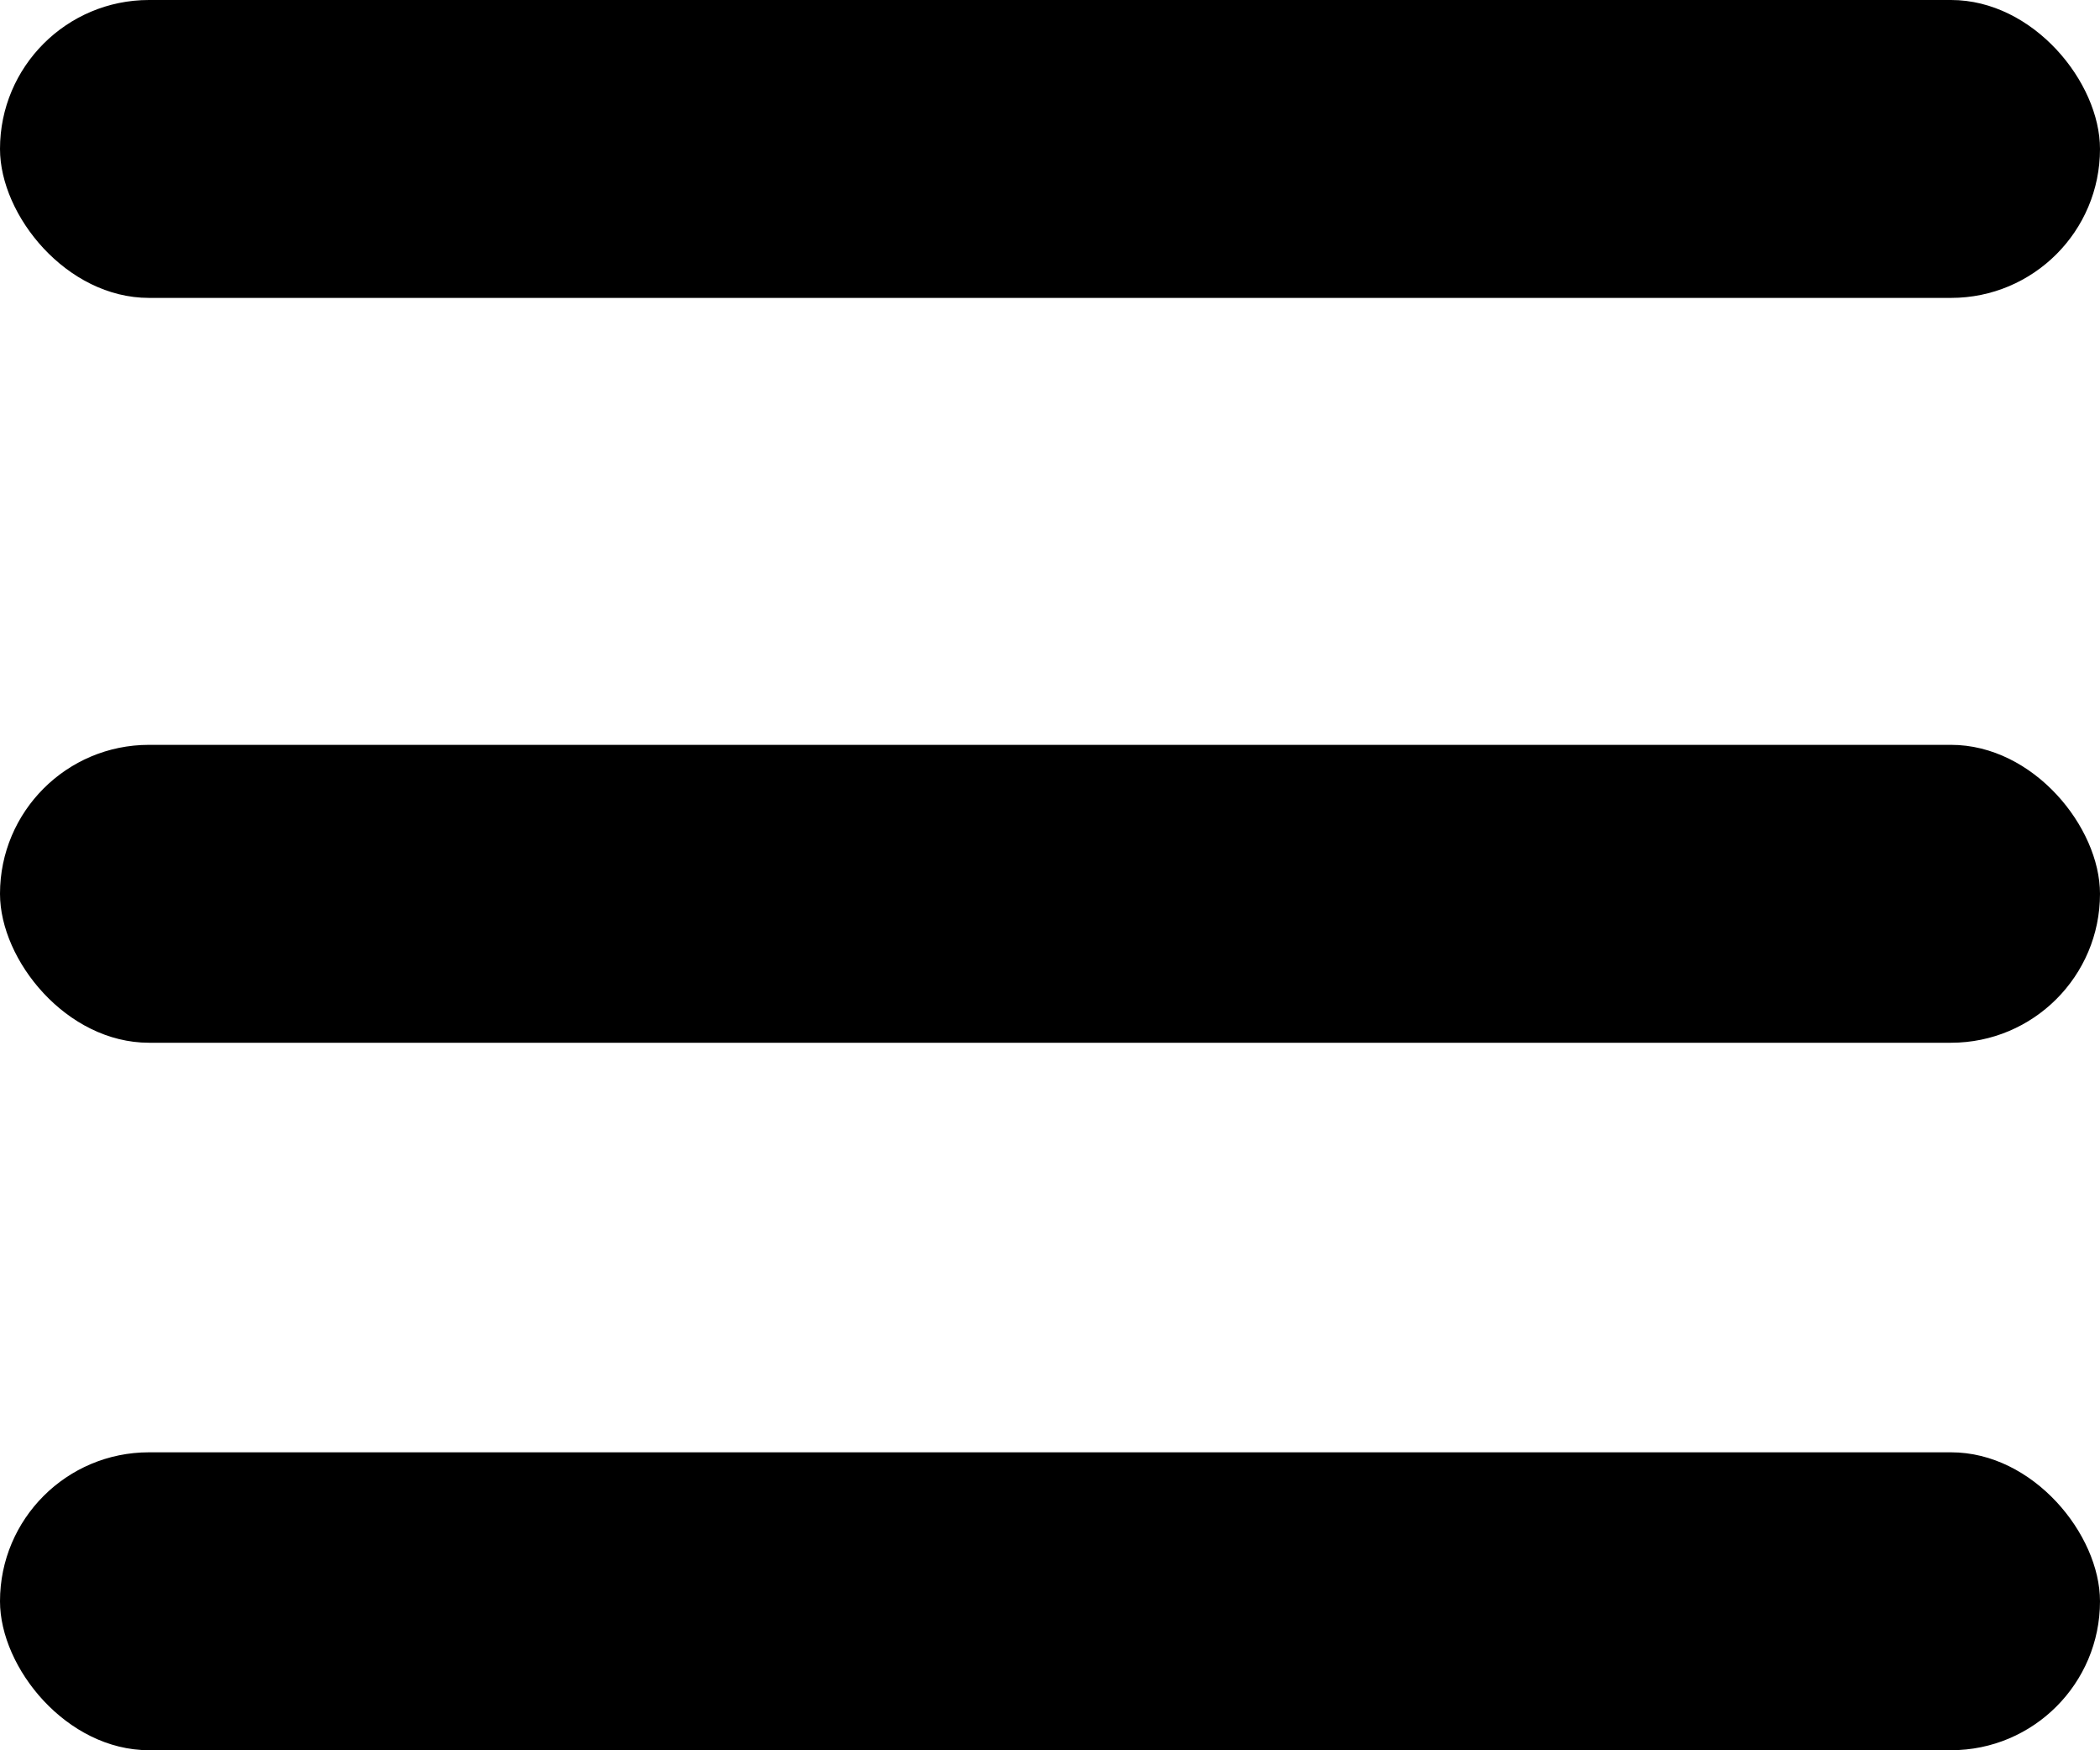 <svg width="30" height="25" viewBox="0 0 30 25" fill="none" xmlns="http://www.w3.org/2000/svg">
<rect width="30" height="4.255" rx="2.128" fill="black"/>
<rect y="10.639" width="30" height="4.255" rx="2.128" fill="black"/>
<rect y="20.744" width="30" height="4.255" rx="2.128" fill="black"/>
</svg>
